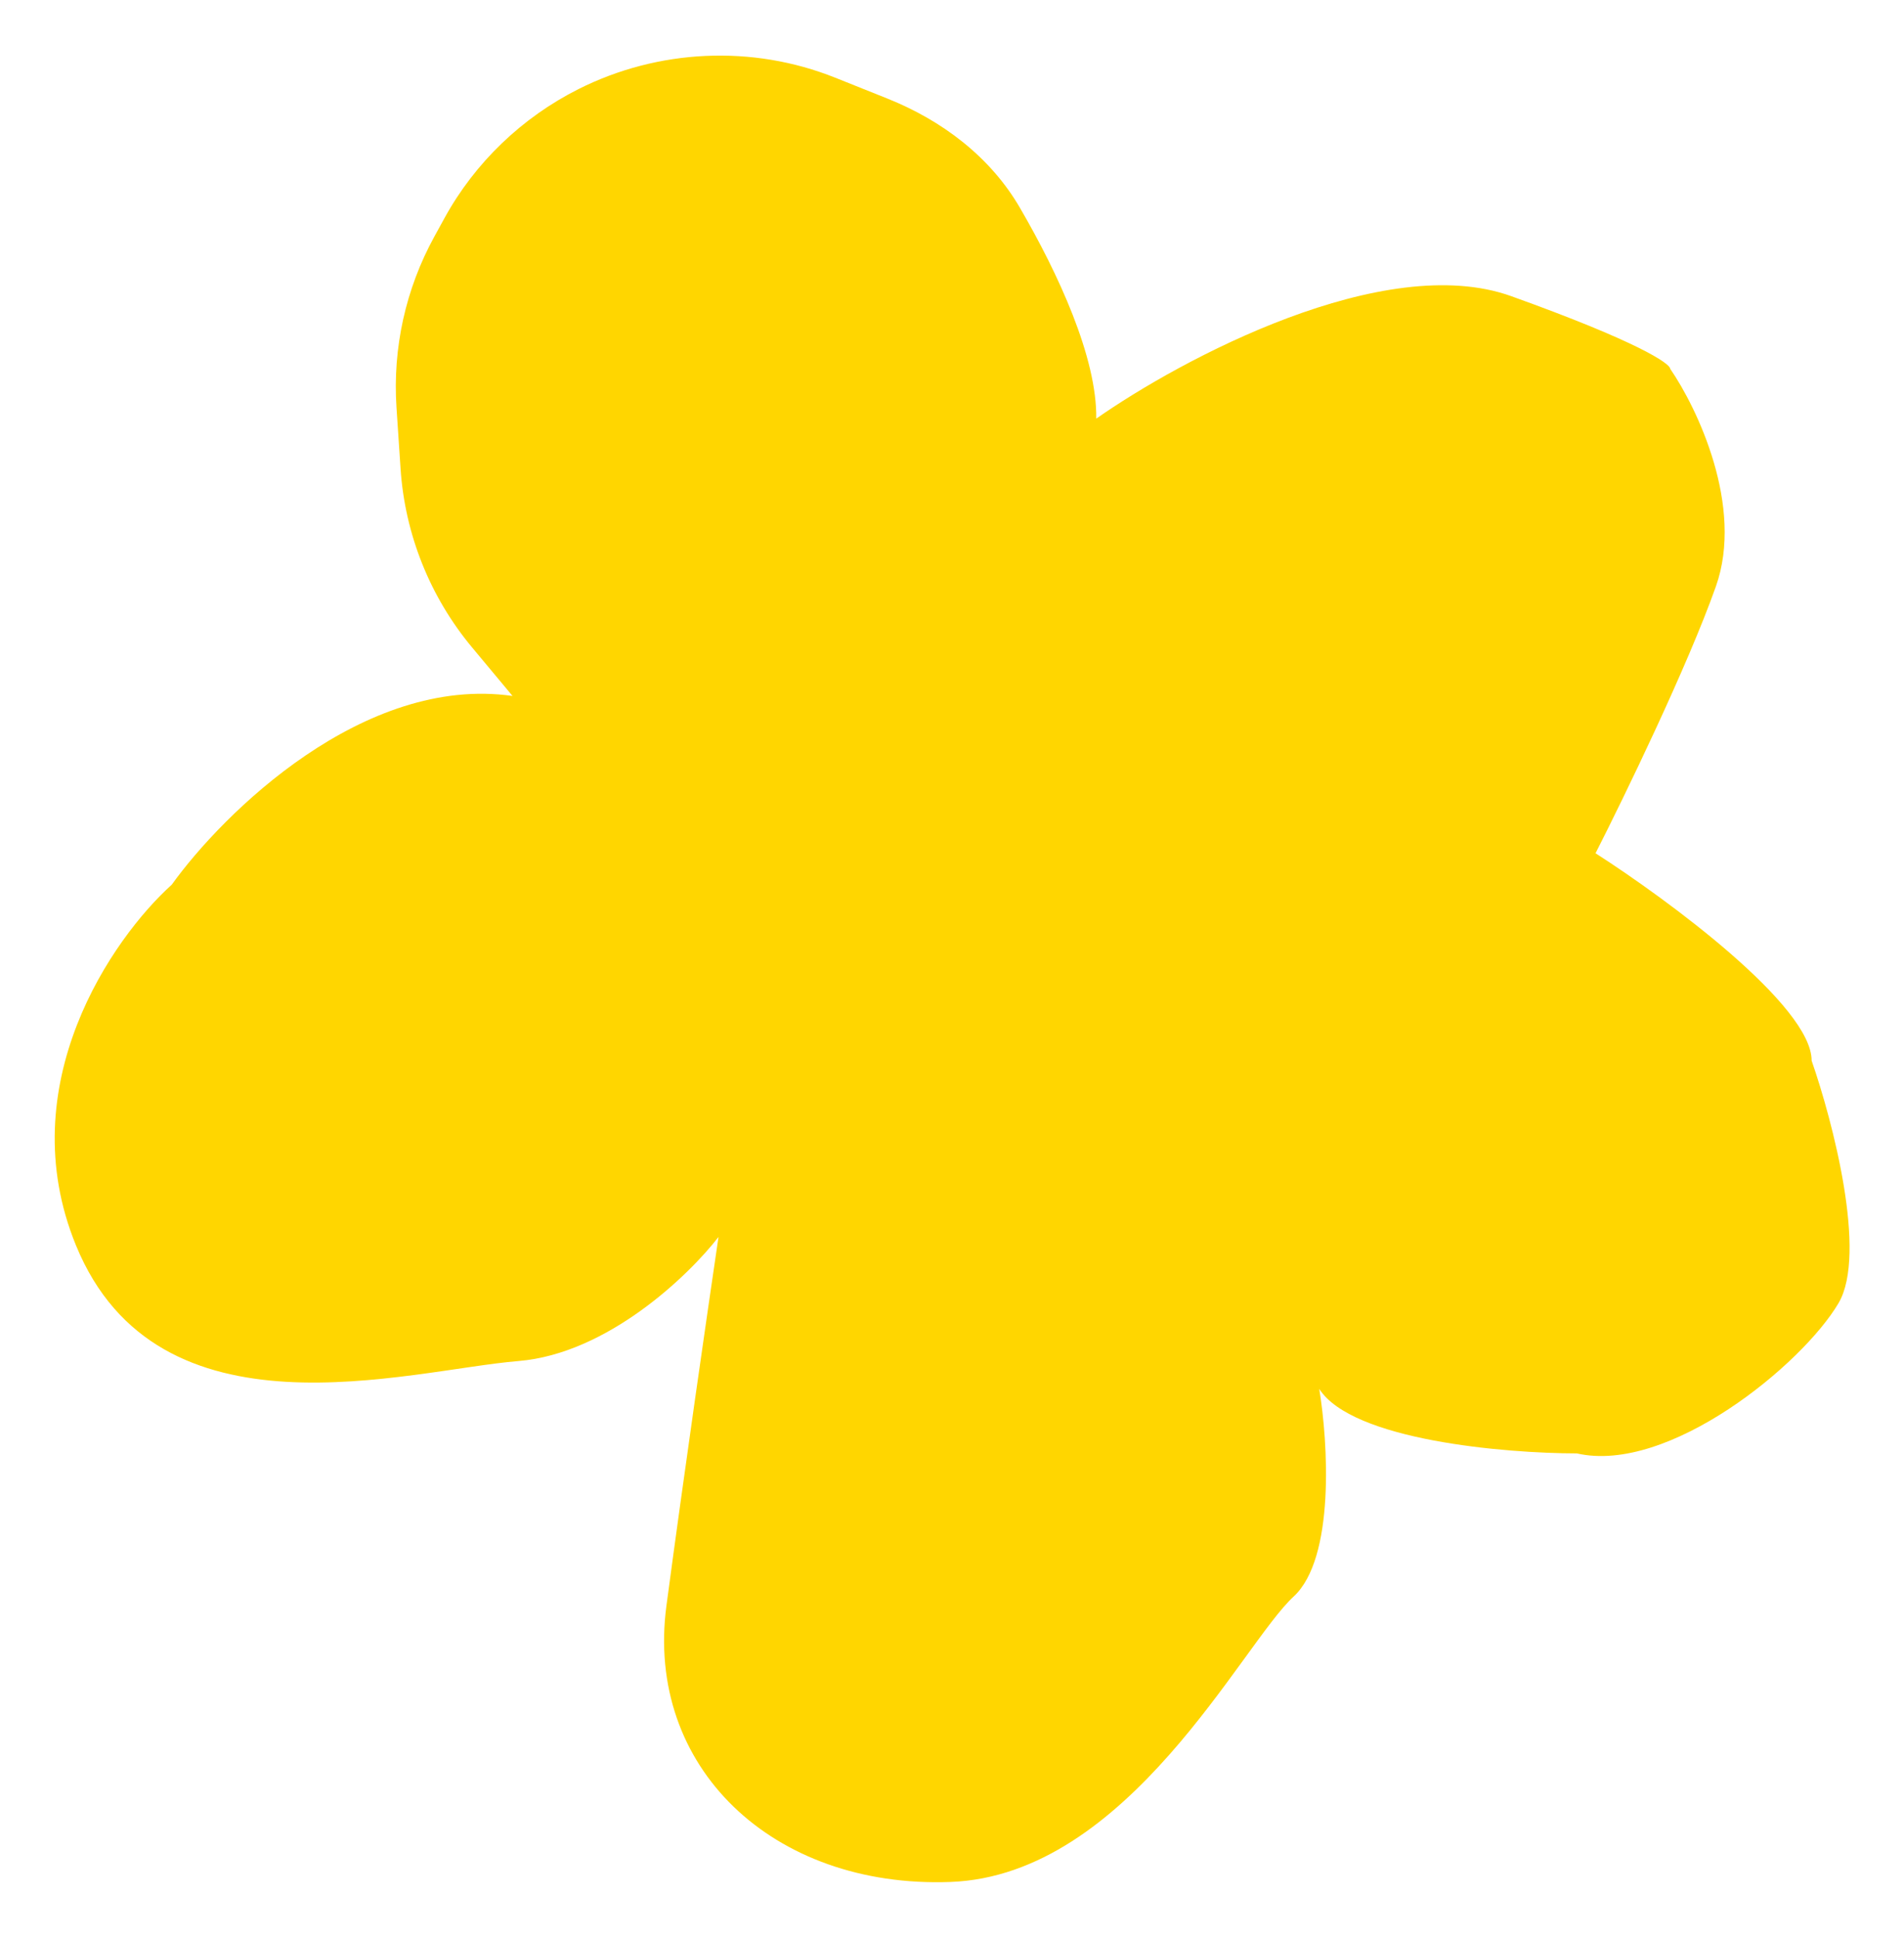 <?xml version="1.0" encoding="UTF-8"?> <svg xmlns="http://www.w3.org/2000/svg" width="852" height="867" viewBox="0 0 852 867" fill="none"><g filter="url(#filter0_f_652_1121)"><path d="M211.274 289.674L229.344 311.349C162.718 301.84 99.918 363.679 76.847 395.787C50.313 419.672 4.593 485.377 33.989 557.116C70.733 646.789 182.137 613.013 232.007 608.883C271.904 605.579 308.302 570.497 321.515 553.368C316.935 584.388 305.863 660.822 298.208 718.401C288.639 790.374 345.581 844.831 425.253 841.93C504.926 839.029 555.599 735.675 578.872 714.245C597.491 697.102 594.269 645.16 590.331 621.332C605.022 644.347 673.309 650.169 705.616 650.204C746.631 659.589 806.541 610.451 822.717 582.954C835.657 560.956 820.078 501.498 810.671 474.519C810.755 449.957 746.236 402.419 713.966 381.72C726.659 356.797 755.205 298.02 767.844 262.296C780.484 226.572 759.472 182.545 747.386 164.997C747.352 162.658 733.073 152.882 676.235 132.487C619.396 112.093 528.763 160.523 490.551 187.287C490.924 159.929 473.475 122.295 456.347 92.88C443.105 70.138 421.537 53.874 397.102 44.101L373.729 34.753C336.647 19.922 294.544 21.923 258.861 39.859C233.614 52.55 212.511 72.764 198.919 97.537L194.307 105.944C181.516 129.257 175.657 155.741 177.42 182.275L179.237 209.615C181.19 239.016 192.406 267.042 211.274 289.674Z" fill="#FFD600"></path></g><defs><filter id="filter0_f_652_1121" x="0.245" y="0.64" width="851.634" height="865.636" filterUnits="userSpaceOnUse" color-interpolation-filters="sRGB"><feFlood flood-opacity="0" result="BackgroundImageFix"></feFlood><feBlend mode="normal" in="SourceGraphic" in2="BackgroundImageFix" result="shape"></feBlend><feGaussianBlur stdDeviation="12.117" result="effect1_foregroundBlur_652_1121"></feGaussianBlur></filter></defs></svg> 